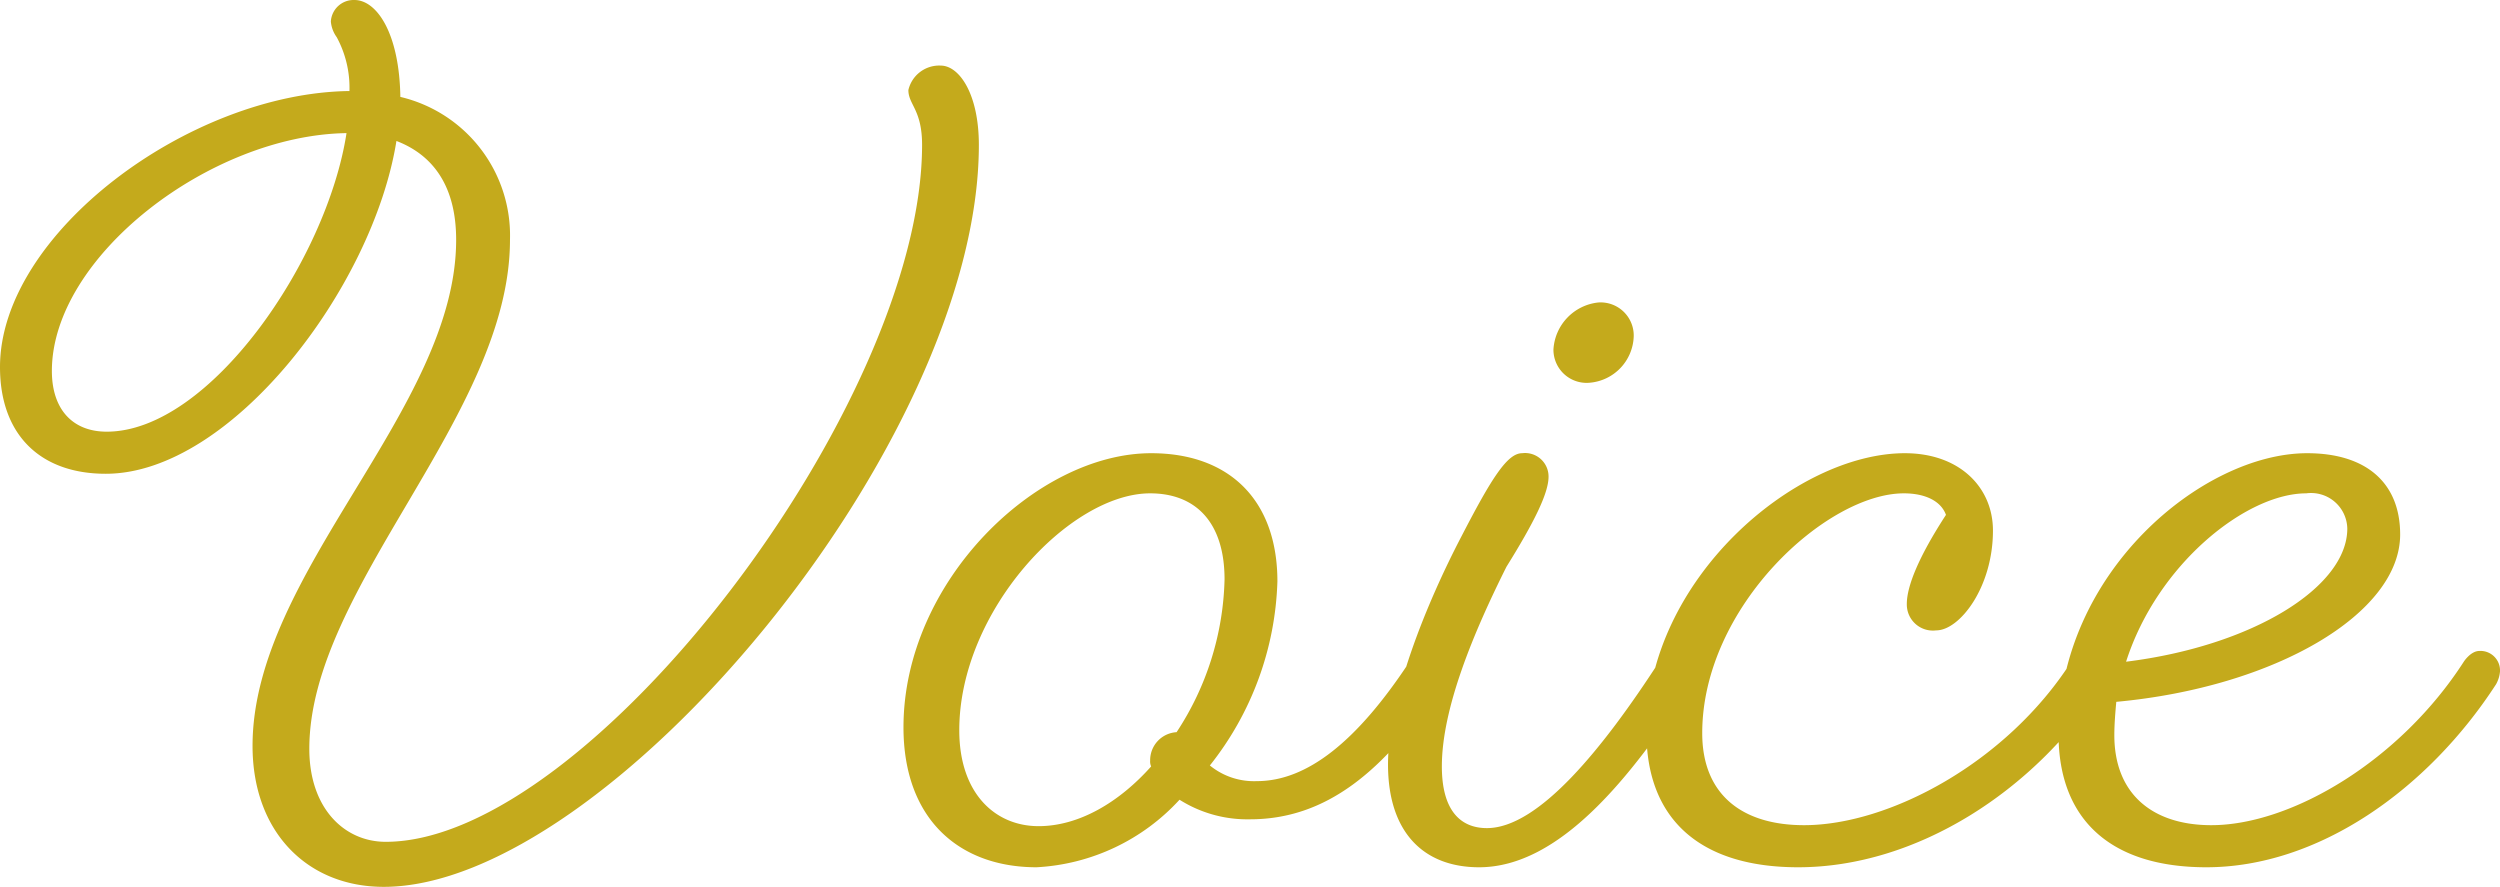 <svg xmlns="http://www.w3.org/2000/svg" width="153.24" height="54.36" viewBox="0 0 153.24 54.36">
  <path id="user-voice" d="M-47.49-37.86c0,10.38-12.48,20.4-12.48,31.02,0,5.28,3.36,8.64,8.04,8.64,13.68,0,36.48-27.18,36.48-45.48,0-3.12-1.2-4.86-2.34-4.86a1.94,1.94,0,0,0-1.98,1.5c0,.9.84,1.2.84,3.36,0,15.9-20.4,42.72-32.88,42.72-2.52,0-4.68-2.04-4.68-5.7,0-9.9,12.3-20.46,12.3-31.2a8.729,8.729,0,0,0-6.72-8.76c-.06-3.9-1.44-5.94-2.82-5.94a1.4,1.4,0,0,0-1.44,1.32,1.915,1.915,0,0,0,.36.96,6.513,6.513,0,0,1,.78,3.3c-9.84.12-21.42,8.76-21.42,16.92,0,4.14,2.46,6.54,6.48,6.54,7.68,0,16.38-11.4,17.82-20.4C-48.81-43.02-47.49-41.04-47.49-37.86ZM-68.91-26.1c-2.1,0-3.36-1.38-3.36-3.72,0-7.02,9.72-14.46,18.06-14.58C-55.41-36.6-62.61-26.1-68.91-26.1ZM1.59-4.68a4.266,4.266,0,0,1-2.88-.96A19.041,19.041,0,0,0,2.85-16.92c0-4.98-2.94-7.86-7.74-7.86-7.02,0-15.18,7.86-15.18,16.8,0,5.64,3.42,8.58,8.16,8.58A12.8,12.8,0,0,0-3.15-3.54a7.766,7.766,0,0,0,4.32,1.2c4.62,0,8.22-2.88,11.76-8.28a1.955,1.955,0,0,0,.24-.78,1.229,1.229,0,0,0-1.26-1.26c-.54,0-.96.66-.96.66C7.71-7.08,4.65-4.68,1.59-4.68ZM-.39-17.04A17.751,17.751,0,0,1-3.33-7.68,1.719,1.719,0,0,0-4.95-5.94a.761.761,0,0,0,.06.36c-1.98,2.22-4.44,3.66-6.9,3.66-2.64,0-4.86-1.98-4.86-5.88,0-7.32,6.78-14.52,11.7-14.52C-2.19-22.32-.39-20.58-.39-17.04Zm20.16-14.1a2.033,2.033,0,0,0,2.22,2.04,2.949,2.949,0,0,0,2.7-2.82,2.031,2.031,0,0,0-2.16-2.1A3.079,3.079,0,0,0,19.77-31.14ZM15.69-1.8c-1.62,0-2.76-1.08-2.76-3.78,0-3.6,1.98-8.28,3.96-12.24,1.68-2.7,2.58-4.5,2.58-5.52a1.44,1.44,0,0,0-1.62-1.44c-.9,0-1.86,1.5-3.72,5.1-2.16,4.14-4.5,9.9-4.5,13.98,0,4.2,2.22,6.3,5.58,6.3,4.92,0,9.3-5.46,13.02-11.22a1.641,1.641,0,0,0,.24-.84,1.2,1.2,0,0,0-1.2-1.2,1.2,1.2,0,0,0-1.02.66C22.83-6.72,18.87-1.8,15.69-1.8ZM41.43-15.54a1.6,1.6,0,0,0,1.8,1.62c1.44,0,3.48-2.64,3.48-6.12,0-2.64-2.04-4.74-5.4-4.74-6.72,0-15.84,7.74-15.84,17.1,0,5.4,3.36,8.28,9.3,8.28,7.2,0,14.46-4.62,18.72-11.22a1.955,1.955,0,0,0,.24-.78,1.2,1.2,0,0,0-1.26-1.26c-.54,0-.96.66-.96.66C47.55-5.82,40.35-1.98,35.13-1.98c-3.78,0-6.24-1.86-6.24-5.64,0-7.74,7.62-14.7,12.36-14.7,1.32,0,2.28.48,2.58,1.32C42.15-18.42,41.43-16.62,41.43-15.54ZM60.09-1.98c-3.54,0-5.94-1.86-5.94-5.52,0-.66.06-1.38.12-2.04,9.72-.9,17.4-5.4,17.4-10.26,0-3.18-2.1-4.98-5.7-4.98-6.42,0-15.24,7.32-15.24,17.22C50.73-2.28,53.97.6,59.79.6c6.84,0,13.56-4.74,17.76-11.22a1.955,1.955,0,0,0,.24-.78,1.2,1.2,0,0,0-1.26-1.26c-.54,0-.96.66-.96.66C71.67-5.94,65.01-1.98,60.09-1.98Zm5.82-20.34a2.222,2.222,0,0,1,2.52,2.16c0,3.6-5.82,7.2-13.56,8.16C56.79-18,62.25-22.32,65.91-22.32Z" transform="translate(75.45 52.56)" fill="#c4aa1c"/>
</svg>
